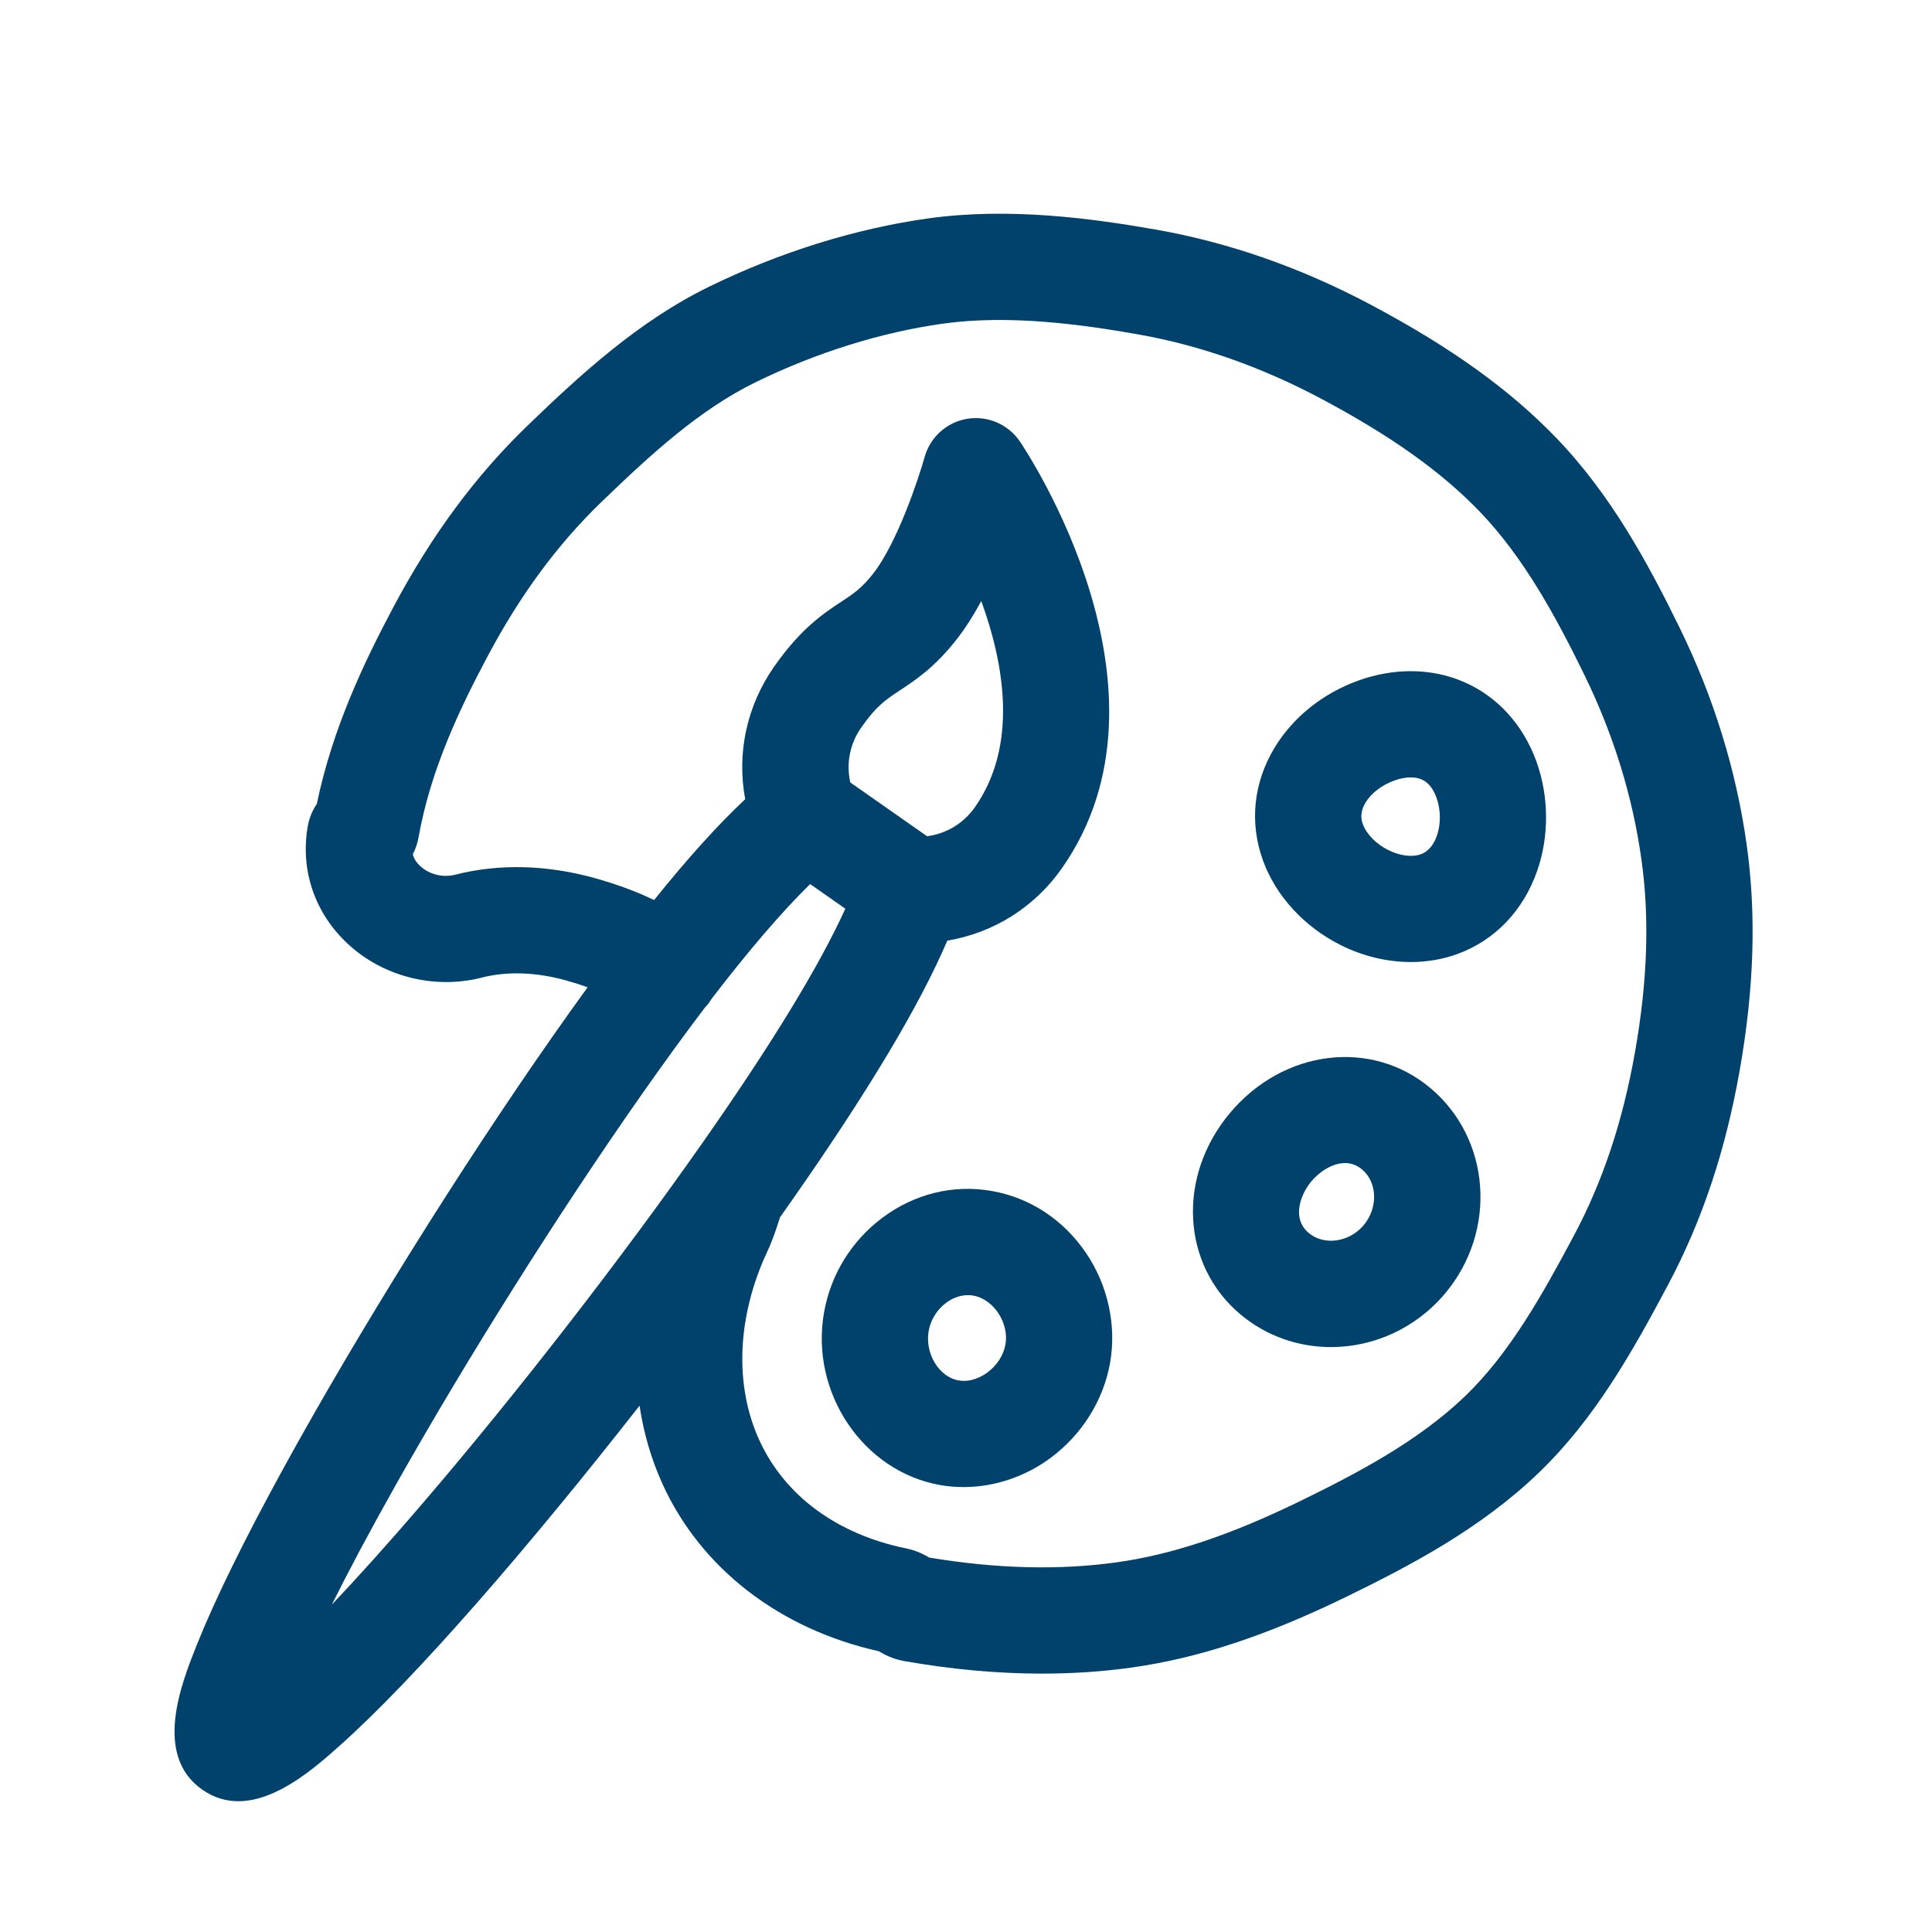 <?xml version="1.0" encoding="UTF-8"?> <svg xmlns="http://www.w3.org/2000/svg" width="72" height="72" viewBox="0 0 72 72" fill="none"> <path d="M36.963 44.385C35.526 44.131 34.073 44.489 32.873 45.391C31.726 46.254 30.957 47.505 30.709 48.913C30.183 51.892 32.163 54.837 35.031 55.342C35.321 55.394 35.614 55.419 35.908 55.419C37.047 55.419 38.191 55.042 39.148 54.335C40.315 53.474 41.124 52.183 41.369 50.792C41.615 49.399 41.292 47.911 40.483 46.71C39.643 45.462 38.393 44.637 36.963 44.385ZM37.47 50.105C37.399 50.505 37.154 50.886 36.797 51.149C36.599 51.295 36.197 51.527 35.718 51.443C34.99 51.314 34.461 50.436 34.609 49.6C34.609 49.6 34.609 49.6 34.609 49.6C34.681 49.191 34.916 48.81 35.254 48.556C35.408 48.44 35.7 48.266 36.07 48.266C36.136 48.266 36.204 48.272 36.275 48.284C37.031 48.418 37.611 49.302 37.47 50.105Z" fill="#00426B"></path> <path d="M54.539 25.408C53.344 24.894 51.945 24.881 50.601 25.37C49.283 25.85 48.182 26.735 47.5 27.864C46.71 29.171 46.557 30.665 47.069 32.071C47.552 33.398 48.611 34.548 49.974 35.226C50.809 35.642 51.706 35.852 52.578 35.852C53.175 35.852 53.76 35.754 54.307 35.555C55.711 35.044 56.77 33.939 57.29 32.442C57.739 31.151 57.725 29.665 57.252 28.364C56.753 26.995 55.79 25.944 54.539 25.408ZM53.55 31.142C53.464 31.39 53.29 31.711 52.953 31.834C52.625 31.953 52.17 31.896 51.738 31.68C51.288 31.457 50.925 31.087 50.79 30.716C50.728 30.545 50.67 30.275 50.889 29.912C51.102 29.559 51.491 29.26 51.955 29.091C52.175 29.011 52.385 28.971 52.575 28.971C52.724 28.971 52.86 28.996 52.977 29.047C53.22 29.151 53.406 29.377 53.531 29.719C53.695 30.171 53.702 30.703 53.55 31.142Z" fill="#00426B"></path> <path d="M53.306 40.548C53.306 40.548 53.306 40.548 53.306 40.548C51.105 38.701 47.825 39.109 45.839 41.476C43.856 43.839 44.027 47.137 46.227 48.983C47.205 49.803 48.401 50.202 49.602 50.202C51.172 50.202 52.75 49.519 53.855 48.202C55.808 45.875 55.562 42.441 53.306 40.548ZM50.822 45.657C50.285 46.297 49.346 46.431 48.773 45.95C48.119 45.401 48.474 44.496 48.873 44.022C49.15 43.691 49.635 43.344 50.124 43.344C50.341 43.344 50.559 43.413 50.76 43.581C51.334 44.063 51.362 45.013 50.822 45.657Z" fill="#00426B"></path> <path d="M65.093 31.476C64.705 28.712 63.868 26.001 62.606 23.418C61.412 20.975 60.026 18.423 57.987 16.309C56.255 14.512 54.062 12.938 51.086 11.357C48.493 9.979 45.805 9.038 43.096 8.56C40.723 8.142 37.611 7.716 34.587 8.14C31.874 8.521 29.05 9.401 26.422 10.686C23.812 11.961 21.659 13.934 19.676 15.845C17.727 17.725 16.088 19.939 14.667 22.613C13.574 24.669 12.394 27.132 11.807 29.958C11.595 30.27 11.507 30.579 11.47 30.787C11.183 32.432 11.73 34.035 12.973 35.185C14.291 36.404 16.201 36.882 17.959 36.431C18.898 36.19 19.982 36.227 21.093 36.537C21.384 36.618 21.652 36.703 21.9 36.793C21.484 37.364 21.057 37.963 20.618 38.591C17.169 43.516 13.316 49.697 10.562 54.721C9.091 57.406 8.005 59.62 7.334 61.301C6.762 62.736 5.697 65.406 7.538 66.695C7.975 67 8.428 67.126 8.882 67.126C10.34 67.126 11.797 65.826 12.676 65.041C14.027 63.836 15.736 62.058 17.755 59.758C19.674 57.571 21.777 55.015 23.834 52.384C23.985 53.396 24.268 54.376 24.687 55.298C26.119 58.447 29.049 60.711 32.749 61.536C32.95 61.657 33.267 61.828 33.69 61.902C35.461 62.214 37.18 62.371 38.833 62.371C39.981 62.371 41.098 62.295 42.176 62.144C44.669 61.794 47.227 60.949 50.224 59.483C52.532 58.356 55.176 56.977 57.36 54.871C59.422 52.883 60.812 50.425 62.169 47.87C63.435 45.489 64.306 42.879 64.833 39.891C65.373 36.829 65.458 34.077 65.093 31.476ZM15.78 55.99C14.415 57.584 13.289 58.828 12.366 59.8C12.963 58.6 13.748 57.117 14.778 55.288C17.407 50.624 20.802 45.231 23.862 40.862C24.716 39.643 25.52 38.537 26.277 37.54C26.29 37.528 26.303 37.516 26.314 37.503C26.392 37.415 26.459 37.321 26.518 37.224C27.919 35.399 29.147 33.969 30.192 32.947L31.503 33.865C30.544 35.981 28.776 38.883 26.229 42.52C23.17 46.889 19.264 51.925 15.78 55.99ZM32.095 27.114C32.661 26.305 33.009 26.075 33.536 25.728C34.112 25.348 34.83 24.876 35.657 23.821C35.988 23.398 36.293 22.91 36.569 22.399C37.428 24.755 37.946 27.778 36.333 30.081C35.909 30.687 35.264 31.072 34.549 31.164L31.688 29.16C31.529 28.456 31.67 27.72 32.095 27.114ZM60.933 39.203C60.479 41.776 59.74 44.003 58.673 46.012C57.47 48.274 56.255 50.435 54.611 52.02C52.842 53.726 50.522 54.931 48.486 55.925C45.873 57.202 43.694 57.932 41.625 58.222C39.48 58.523 37.129 58.464 34.631 58.046C34.442 57.934 34.154 57.784 33.782 57.708C31.188 57.177 29.238 55.739 28.292 53.659C27.356 51.6 27.47 49.037 28.604 46.622C28.799 46.205 28.93 45.795 29.046 45.433L29.052 45.415C29.056 45.402 29.058 45.388 29.062 45.375C29.201 45.179 29.338 44.985 29.473 44.791C32.342 40.695 34.262 37.49 35.304 35.054C37.016 34.77 38.55 33.819 39.577 32.353C44.207 25.74 38.26 16.825 38.005 16.449C37.572 15.811 36.808 15.484 36.048 15.607C35.288 15.731 34.668 16.285 34.46 17.027C34.229 17.851 33.433 20.239 32.54 21.378C32.111 21.924 31.811 22.122 31.357 22.422C30.686 22.864 29.851 23.414 28.851 24.842C27.824 26.309 27.453 28.076 27.772 29.783C26.76 30.732 25.632 31.981 24.375 33.543C23.731 33.228 23 32.958 22.156 32.722C20.378 32.227 18.587 32.183 16.976 32.595C16.415 32.739 15.93 32.526 15.662 32.278C15.518 32.145 15.425 31.997 15.383 31.836C15.509 31.596 15.569 31.372 15.598 31.209C16.042 28.69 17.144 26.39 18.164 24.472C19.386 22.171 20.78 20.282 22.425 18.696C24.253 16.934 26.067 15.267 28.16 14.244C30.419 13.14 32.832 12.385 35.137 12.062C37.611 11.715 40.323 12.092 42.408 12.46C44.707 12.865 47.002 13.671 49.227 14.854C51.825 16.234 53.702 17.57 55.136 19.057C56.794 20.777 57.996 23.005 59.048 25.157C60.127 27.365 60.842 29.676 61.171 32.027C61.478 34.209 61.4 36.557 60.933 39.203Z" fill="#00426B"></path> </svg> 
